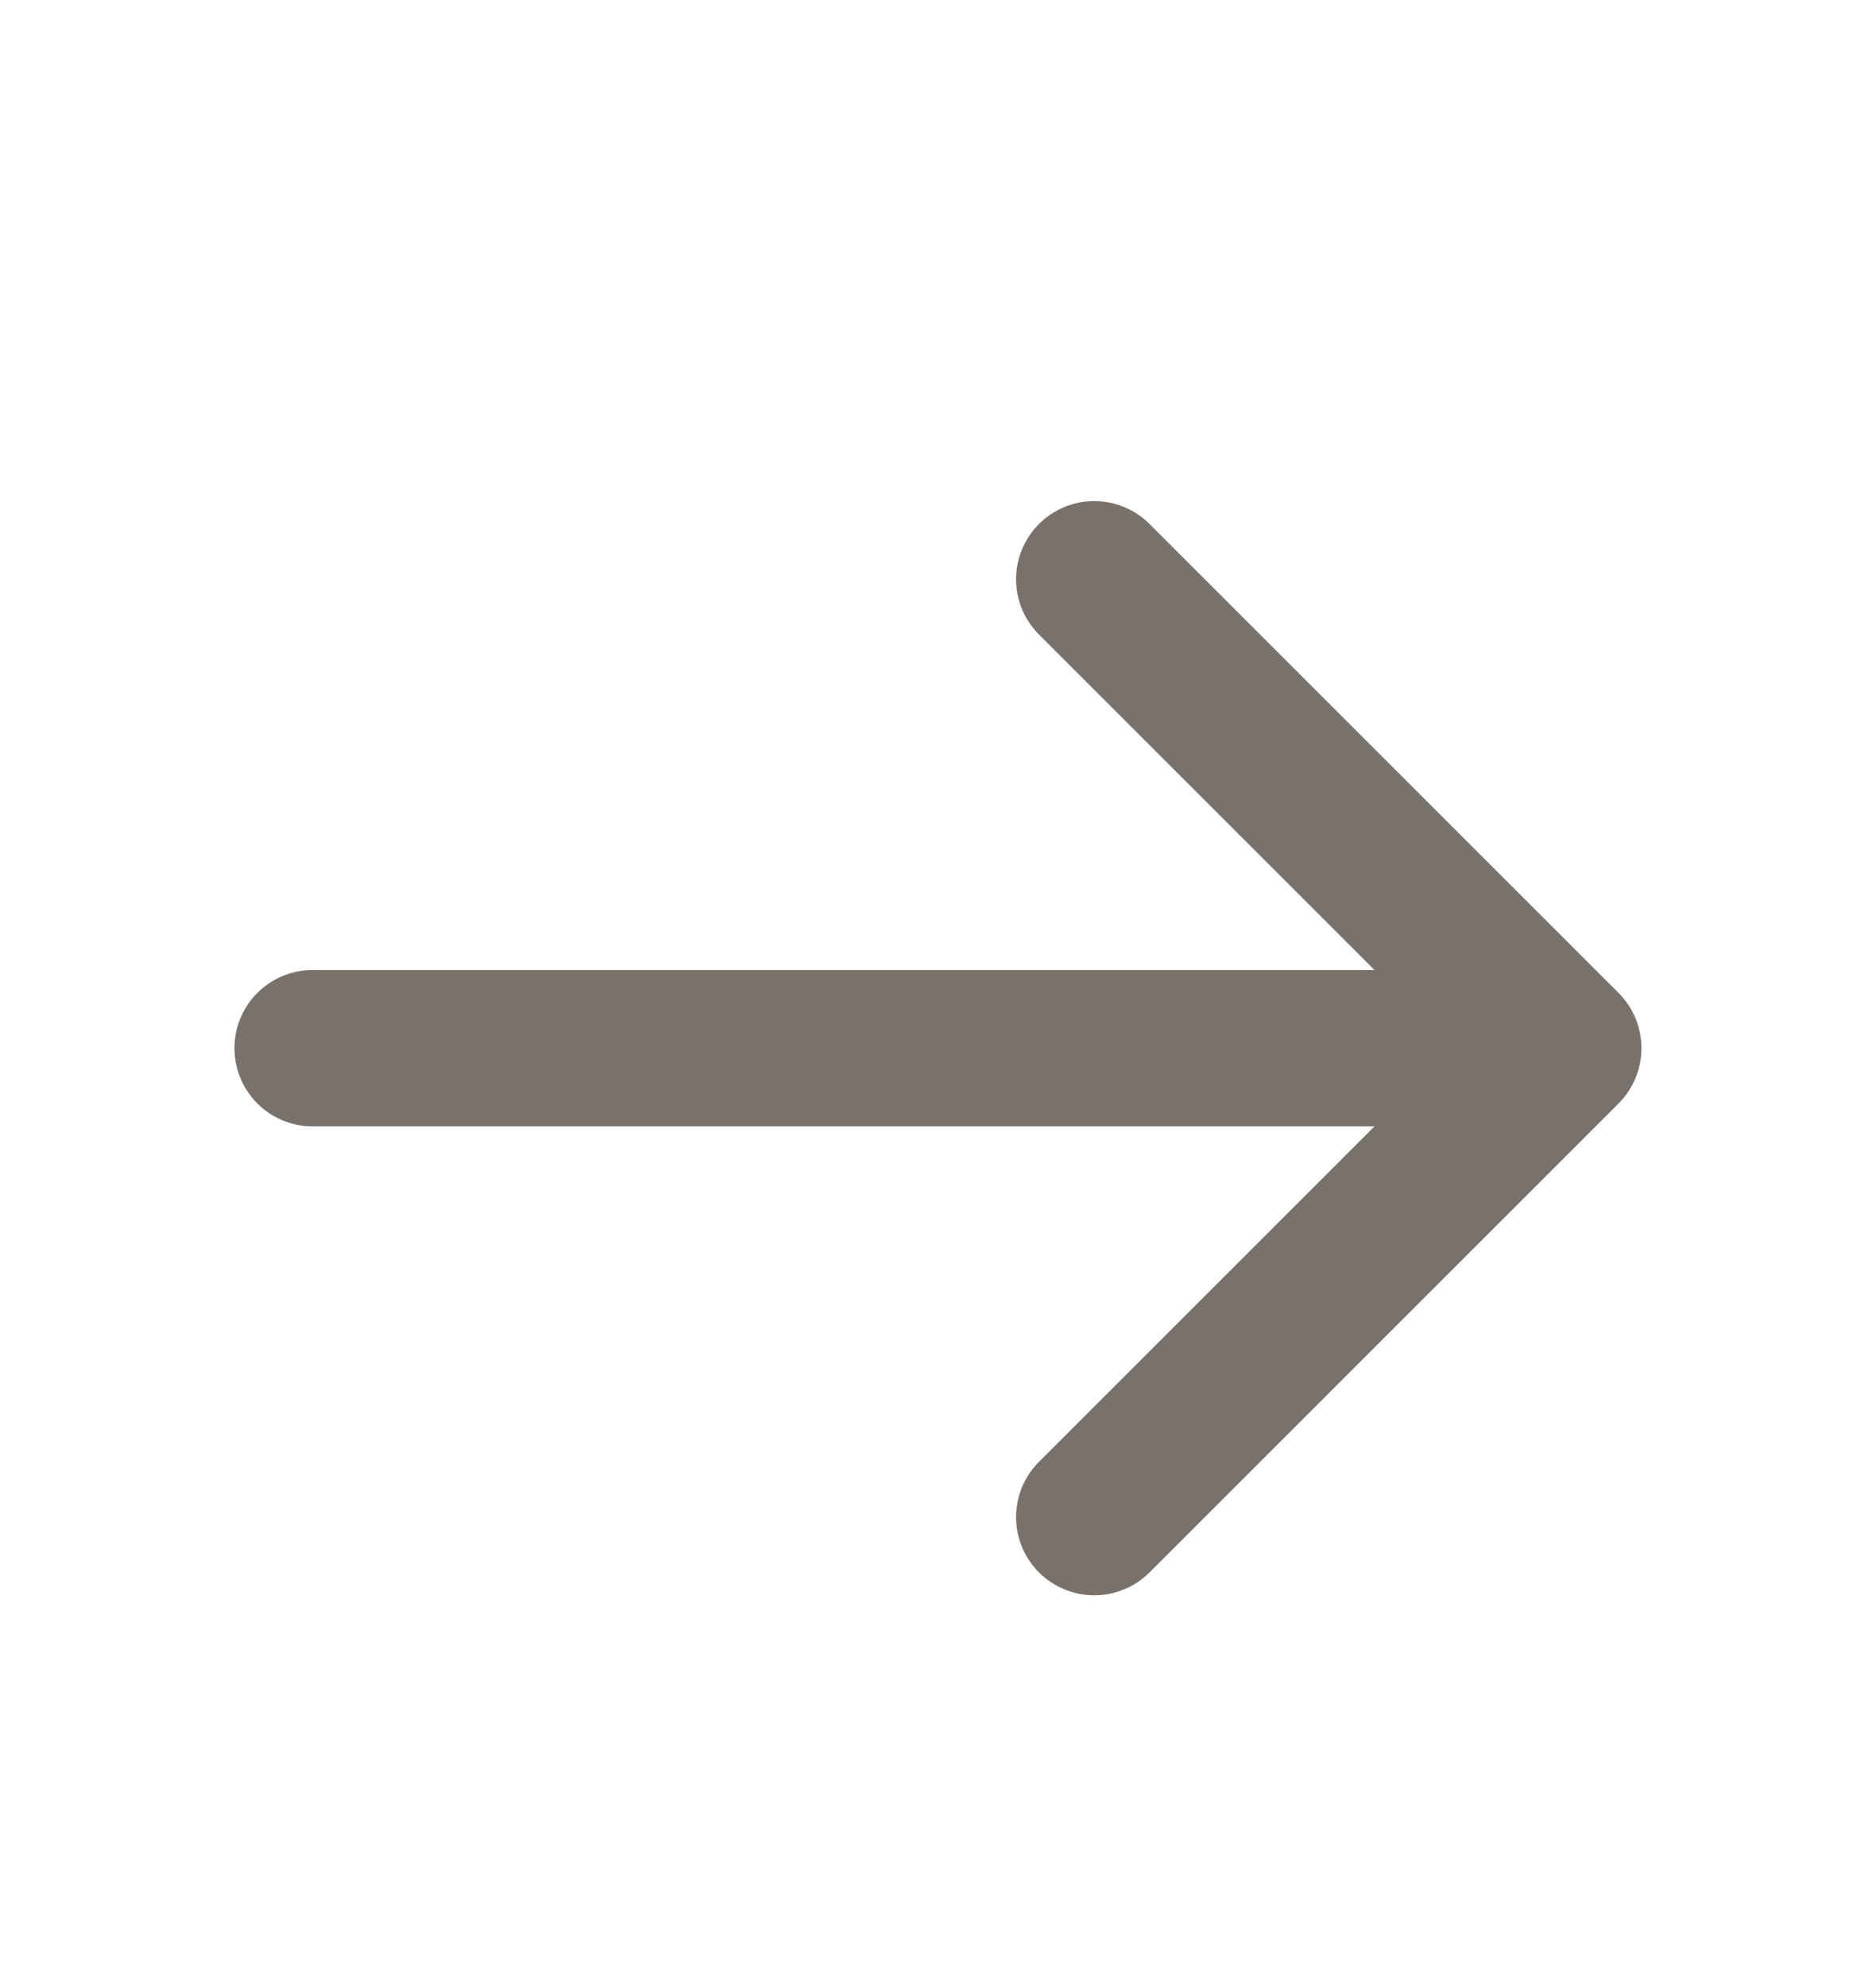 <?xml version="1.0" encoding="UTF-8"?> <svg xmlns="http://www.w3.org/2000/svg" width="17" height="18" viewBox="0 0 17 18" fill="none"><path d="M2.833 9.5H14.166M14.166 9.5L9.916 5.25M14.166 9.5L9.916 13.75" stroke="#78716C" stroke-width="1.417" stroke-linecap="round" stroke-linejoin="round"></path></svg> 